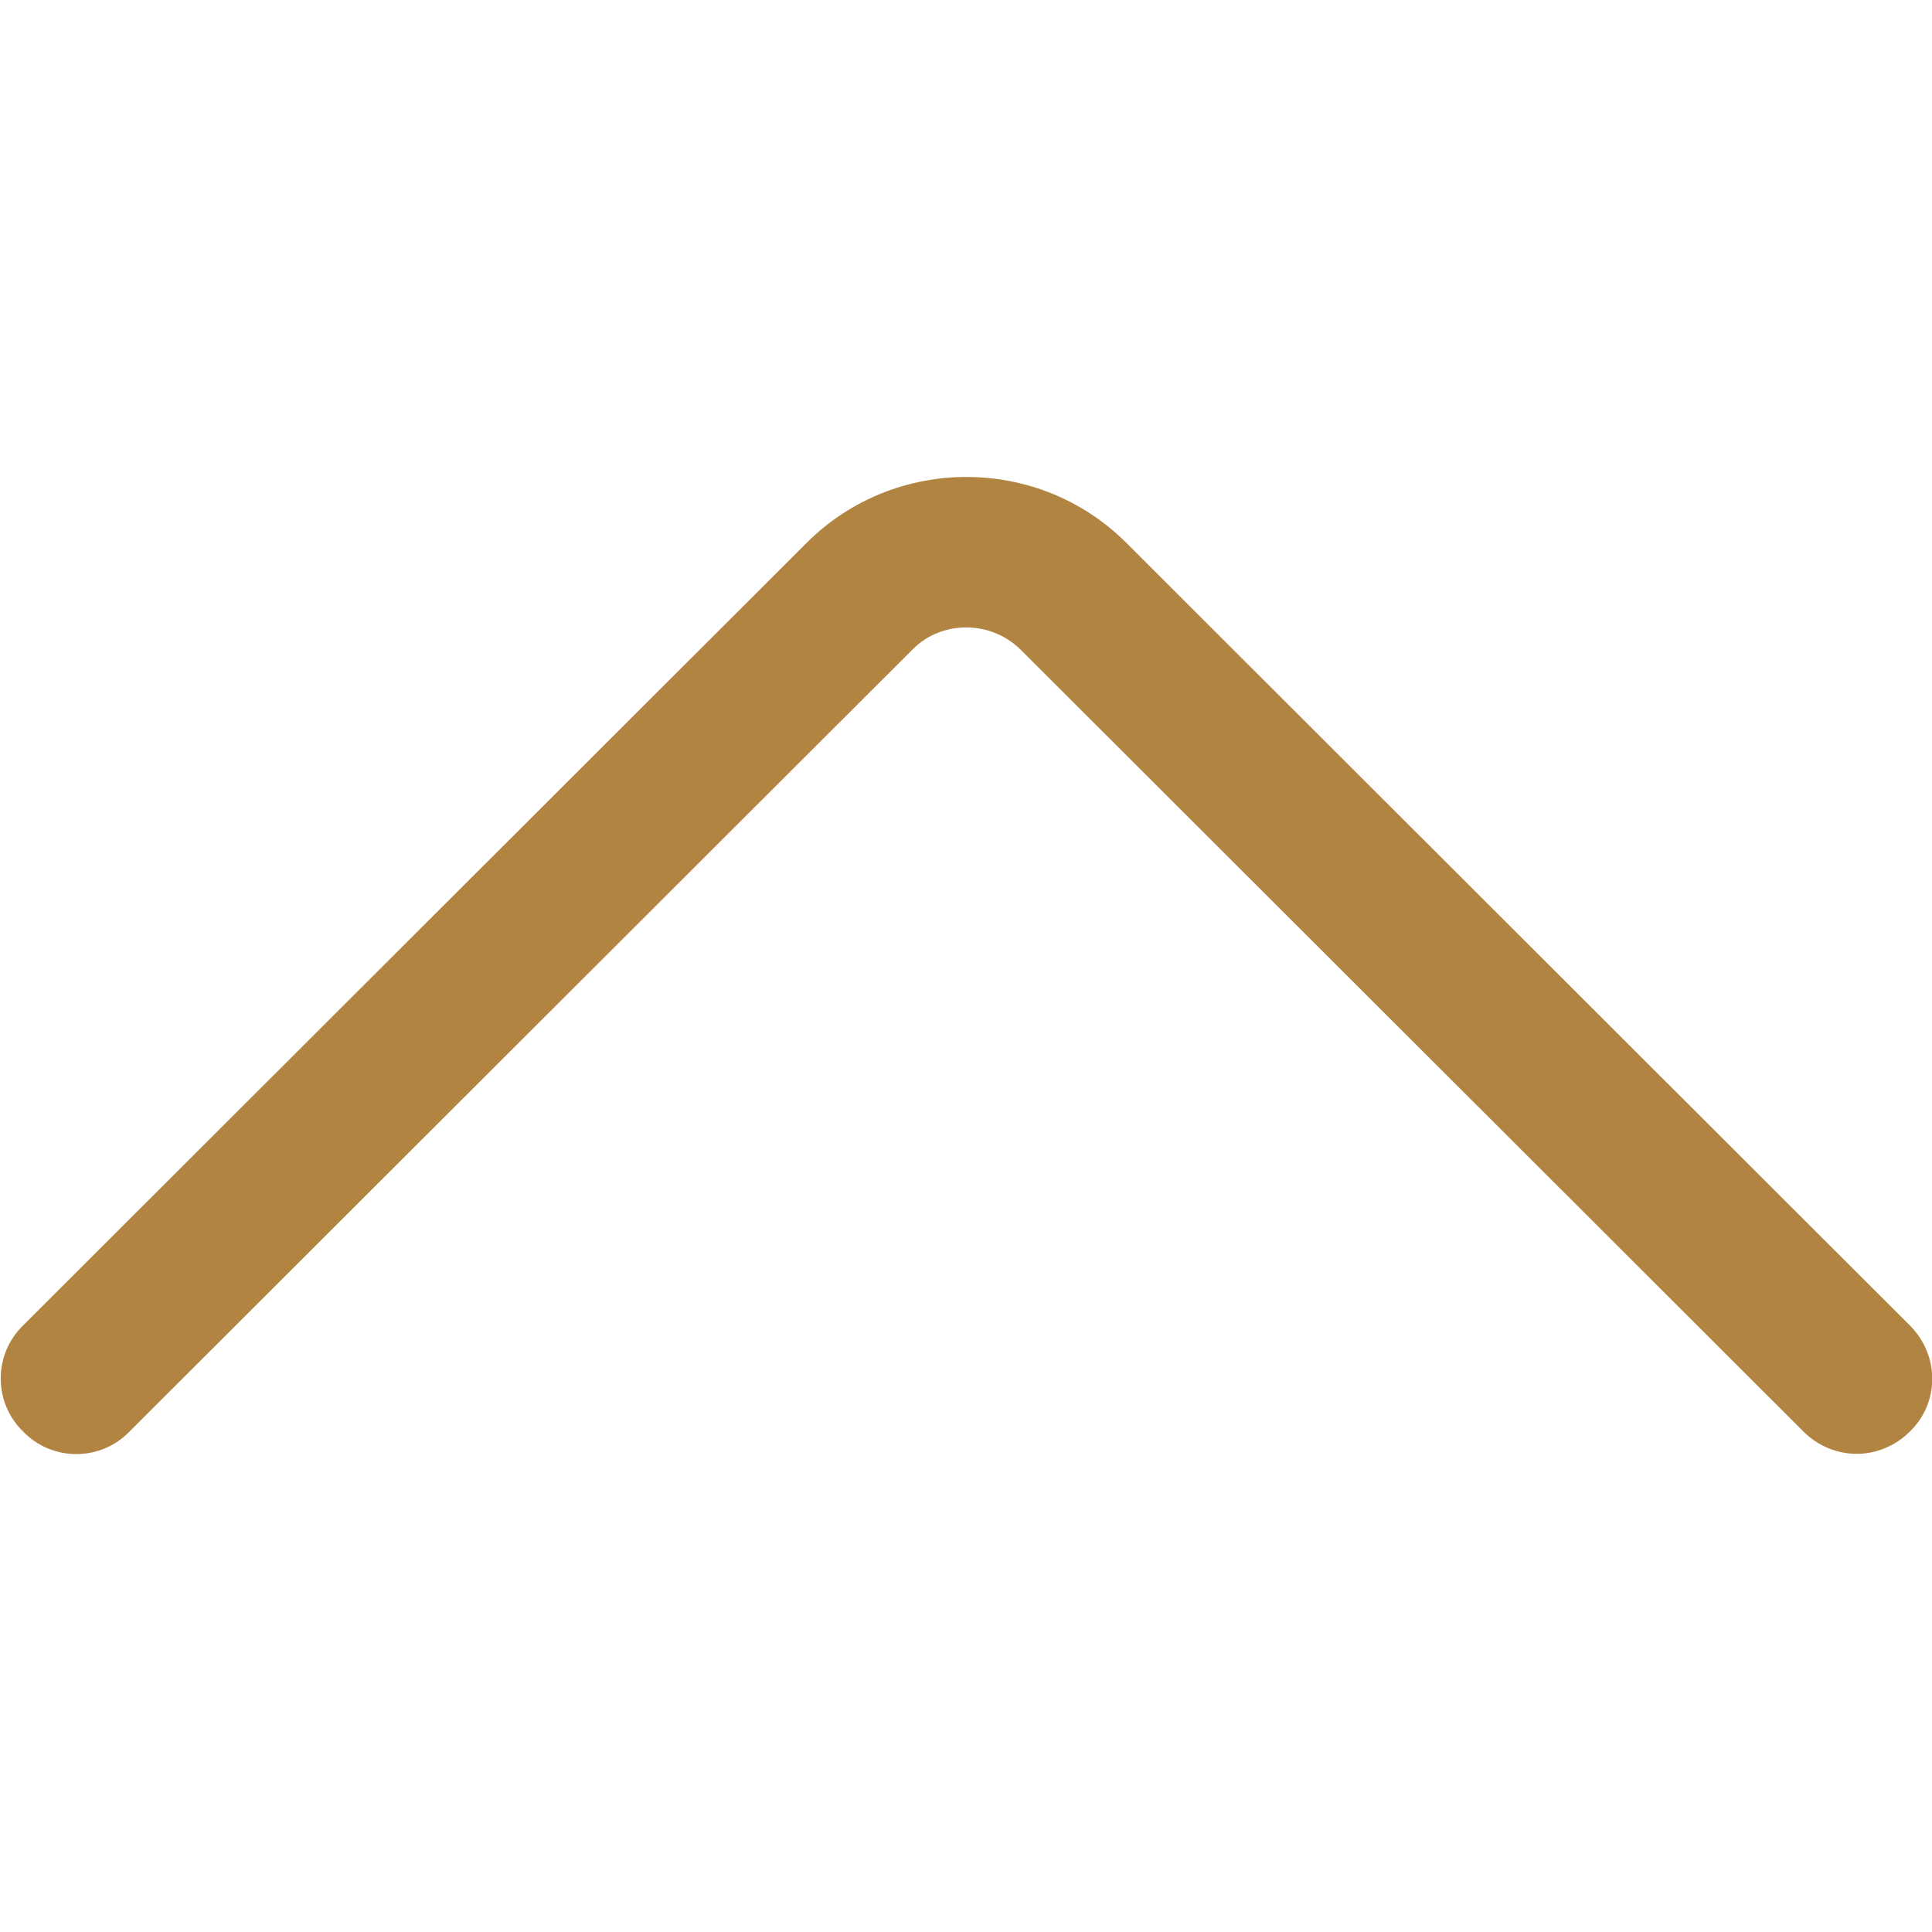 <?xml version="1.0" encoding="utf-8"?>
<!-- Generator: Adobe Illustrator 22.0.1, SVG Export Plug-In . SVG Version: 6.00 Build 0)  -->
<svg version="1.1" id="Capa_1" xmlns="http://www.w3.org/2000/svg" xmlns:xlink="http://www.w3.org/1999/xlink" x="0px" y="0px"
	 viewBox="0 0 200 200" style="enable-background:new 0 0 200 200;" xml:space="preserve">
<style type="text/css">
	.st0{fill:#B28442;}
</style>
<g>
	<g>
		<path class="st0" d="M197.7,137.2l-81.1-81c-9.1-9.1-24-9.1-33.1,0l-81.1,81c-3.1,3-3.1,8,0,11c3,3.1,8,3.1,11,0l81.1-81
			c3-3,8-3,11.1,0l81.1,81c1.5,1.5,3.5,2.3,5.5,2.3s4-0.8,5.5-2.3C200.8,145.2,200.8,140.3,197.7,137.2z"/>
	</g>
</g>
</svg>
